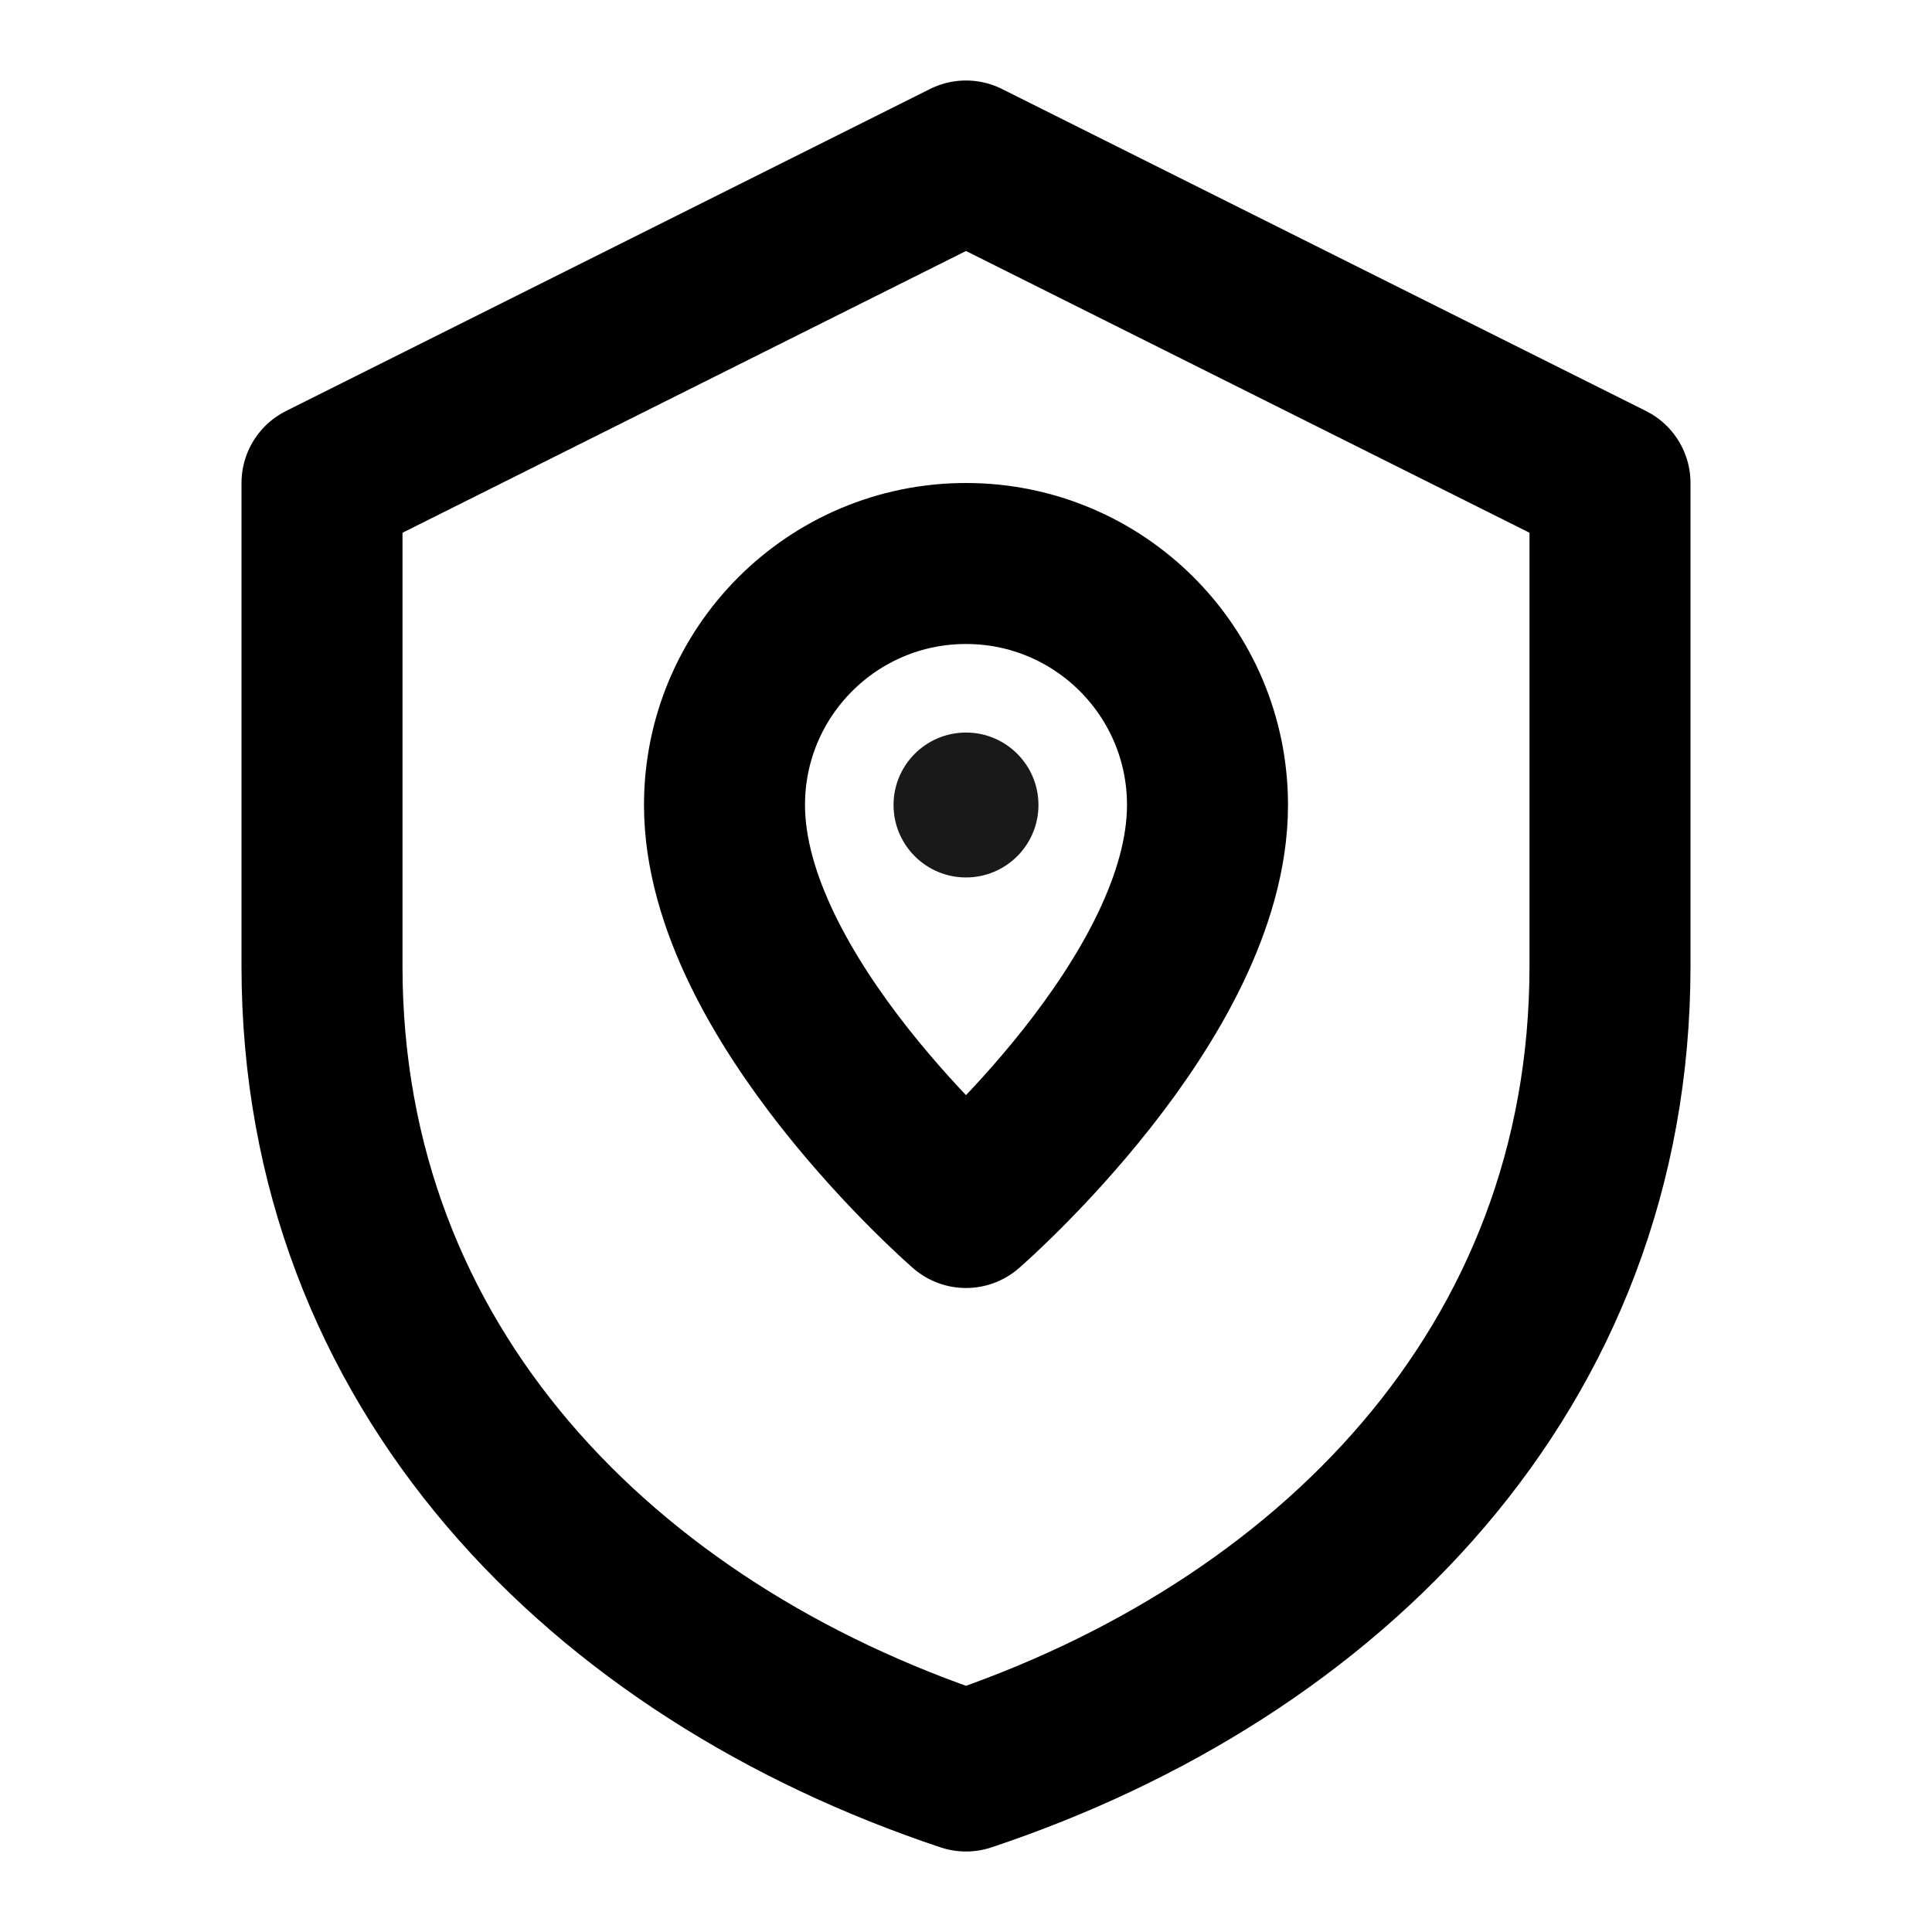 <?xml version="1.0" encoding="UTF-8"?>
<svg xmlns="http://www.w3.org/2000/svg" width="24" height="24"
     viewBox="0 0 24 24" fill="none">
  <!-- icon-site-protection.svg | location pin inside shield | stroke-only, currentColor -->
  <path d="M12 2L20 6V12C20 17 16.5 20.5 12 22C7.5 20.5 4 17 4 12V6L12 2Z"
        stroke="currentColor" stroke-width="2" stroke-linejoin="round"/>
  <path d="M12 7C10.343 7 9 8.343 9 10C9 12.4 12 15 12 15C12 15 15 12.4 15 10C15 8.343 13.657 7 12 7Z"
        stroke="currentColor" stroke-width="2" stroke-linejoin="round"/>
  <circle cx="12" cy="10" r="0.9" fill="currentColor" opacity="0.9"/>
</svg>
